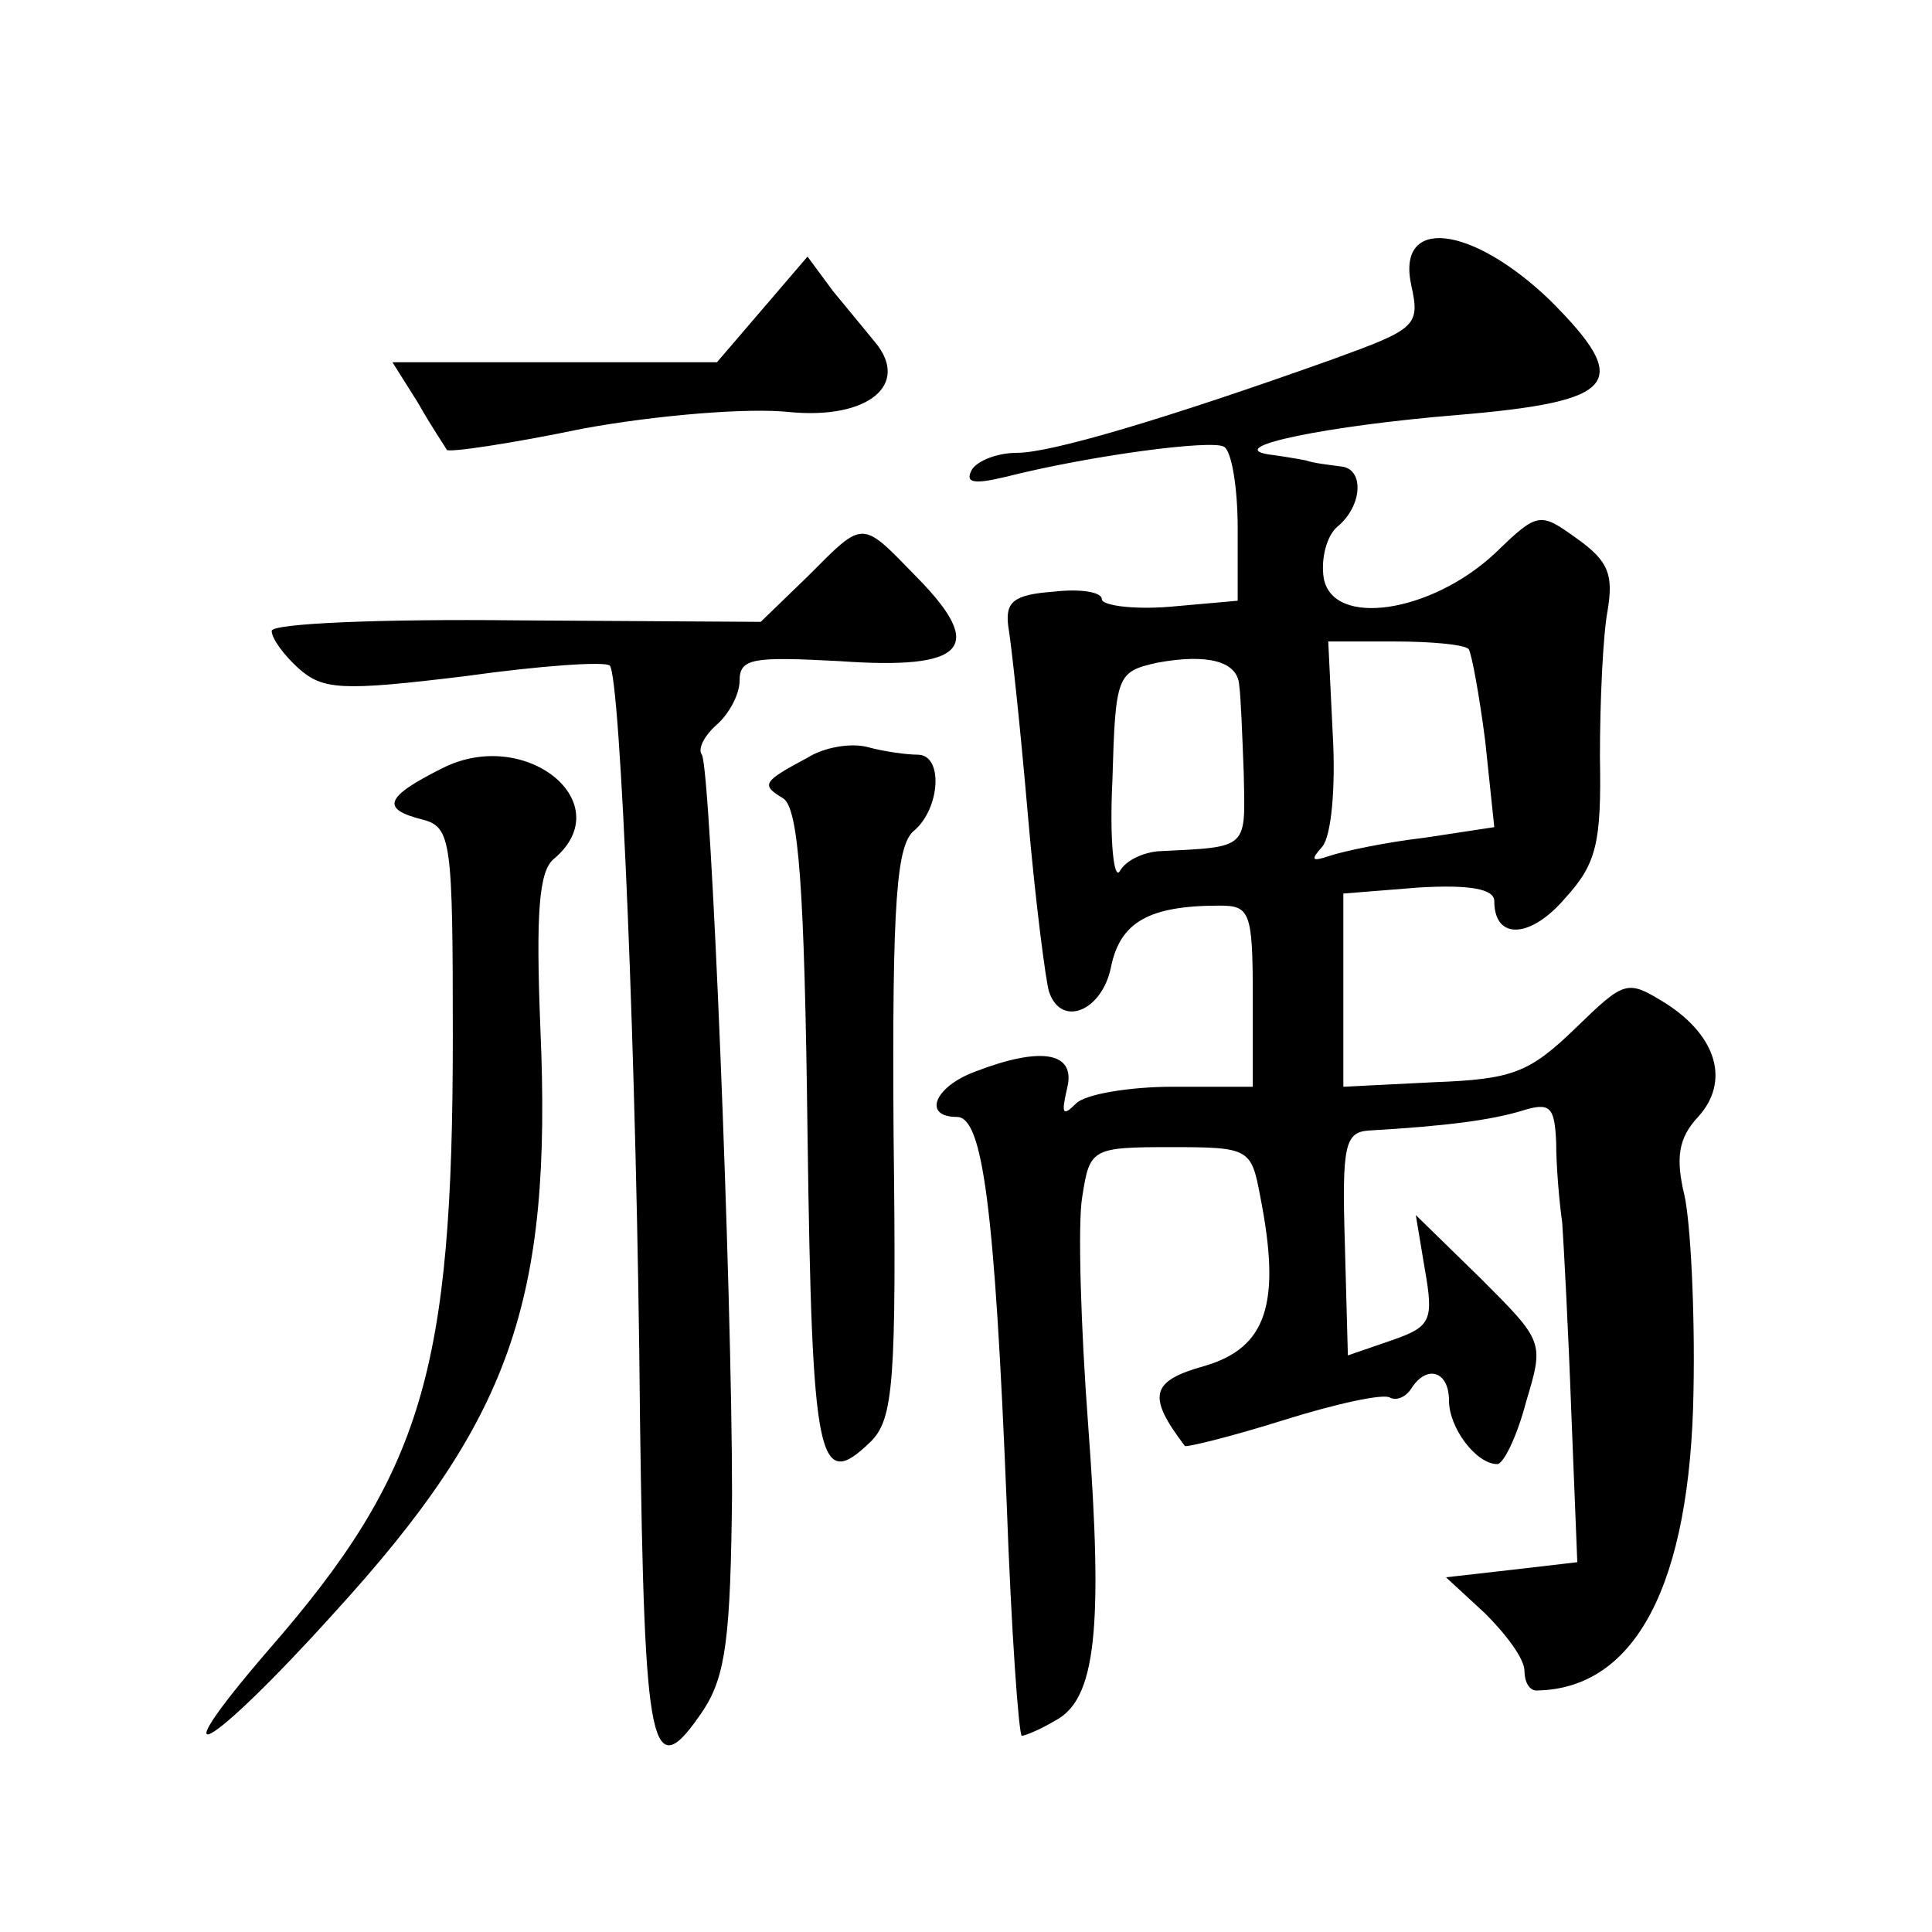 <?xml version="1.0" standalone="no"?>
<!DOCTYPE svg PUBLIC "-//W3C//DTD SVG 20010904//EN"
 "http://www.w3.org/TR/2001/REC-SVG-20010904/DTD/svg10.dtd">
<svg version="1.0" xmlns="http://www.w3.org/2000/svg"
 width="128pt" height="128pt" viewBox="0 0 128 128"
 preserveAspectRatio="xMidYMid meet">
<g transform="translate(0,128) scale(0.1,-0.1)"
fill="#0" stroke="none">
<path d="M935 1091 c6 -27 3 -29 -52 -49 -112 -40 -187 -62 -209 -62 -13 0 -26
-5 -30 -11 -5 -9 1 -10 22 -5 55 14 137 25 145 20 5 -3 9 -27 9 -54 l0 -48 -45
-4 c-25 -2 -45 1 -45 5 0 5 -15 7 -32 5 -27 -2 -32 -7 -30 -23 2 -11 8 -67 13 -125
5 -58 12 -111 14 -117 8 -24 35 -13 41 16 6 30 25 41 72 41 20 0 22 -4 22 -60 l0
-60 -53 0 c-29 0 -58 -5 -64 -11 -9 -9 -10 -7 -6 10 6 24 -17 28 -61 11 -27 -10
-35 -30 -12 -30 17 0 25 -59 33 -257 3 -84 8 -153 10 -153 2 0 12 4 22 10 27 14
32 60 22 195 -5 66 -7 135 -4 152 5 32 6 33 59 33 52 0 53 -1 59 -33 14 -71 4 -100
-37 -112 -36 -10 -38 -20 -13 -53 1 -1 30 6 65 17 35 11 67 18 71 15 4 -2 10 0
14 6 10 16 25 12 25 -8 0 -18 18 -42 32 -42 4 0 13 18 19 41 12 40 12 40 -30 82
l-43 42 6 -36 c6 -34 4 -38 -22 -47 l-29 -10 -2 74 c-2 65 0 74 16 75 52 3 81 7
101 13 19 6 22 3 23 -21 0 -15 2 -39 4 -53 1 -14 4 -70 6 -125 l4 -100 -43 -5 -44
-5 26 -24 c14 -14 26 -30 26 -38 0 -7 3 -13 8 -13 66 1 102 71 104 199 1 53 -2
111 -6 129 -6 25 -4 38 9 52 21 23 13 53 -21 75 -26 16 -27 16 -60 -16 -31 -30
-42 -34 -94 -36 l-60 -3 0 64 0 64 50 4 c34 2 50 -1 50 -9 0 -26 24 -25 47 2 21
23 24 37 23 94 0 36 2 80 5 96 4 24 1 33 -20 48 -25 18 -26 18 -55 -10 -42 -39
-107 -49 -113 -16 -2 13 2 28 9 34 17 14 18 39 2 40 -7 1 -17 2 -23 4 -5 1 -17
3 -25 4 -29 5 40 19 125 26 107 9 117 21 62 76 -52 50 -102 56 -92 10z m38 -241
c2 -3 7 -30 11 -61 l6 -57 -46 -7 c-26 -3 -54 -9 -63 -12 -12 -4 -13 -3 -5 6 6
7 9 39 7 74 l-3 62 44 0 c24 0 46 -2 49 -5z m-152 -24 c1 -6 2 -32 3 -58 1 -51
4 -49 -57 -52 -10 -1 -21 -6 -25 -13 -4 -7 -7 20 -5 60 2 70 3 72 30 78 33 6 53
1 54 -15z M505 1075 l-30 -35 -108 0 -107 0 17 -27 c9 -16 18 -29 19 -31 1 -2 42
4 90 14 49 9 110 14 137 11 52 -5 80 18 57 46 -5 6 -18 22 -28 34 l-17 23 -30 -35z
M535 898 l-31 -30 -162 1 c-89 1 -162 -2 -162 -7 0 -5 8 -16 18 -25 16 -14 28 -15
110 -5 50 7 93 10 96 7 7 -7 18 -264 20 -498 3 -223 7 -246 42 -194 15 23 18 49
19 143 0 136 -14 480 -20 490 -3 4 2 13 10 20 8 7 15 20 15 29 0 15 9 16 66 13
84 -6 97 9 52 55 -38 39 -35 39 -73 1z M293 771 c-38 -19 -41 -27 -13 -34 19 -5
20 -14 20 -144 0 -221 -20 -289 -122 -406 -75 -87 -40 -68 43 24 117 128 145 206
137 388 -3 76 -1 104 9 112 44 37 -19 88 -74 60z M535 778 c-30 -16 -31 -18 -16
-27 10 -7 14 -57 16 -222 3 -219 7 -238 42 -204 15 15 17 40 15 205 -1 154 2 191
14 200 17 15 19 50 2 50 -7 0 -22 2 -33 5 -11 3 -29 0 -40 -7z"/>
</g>
</svg>
